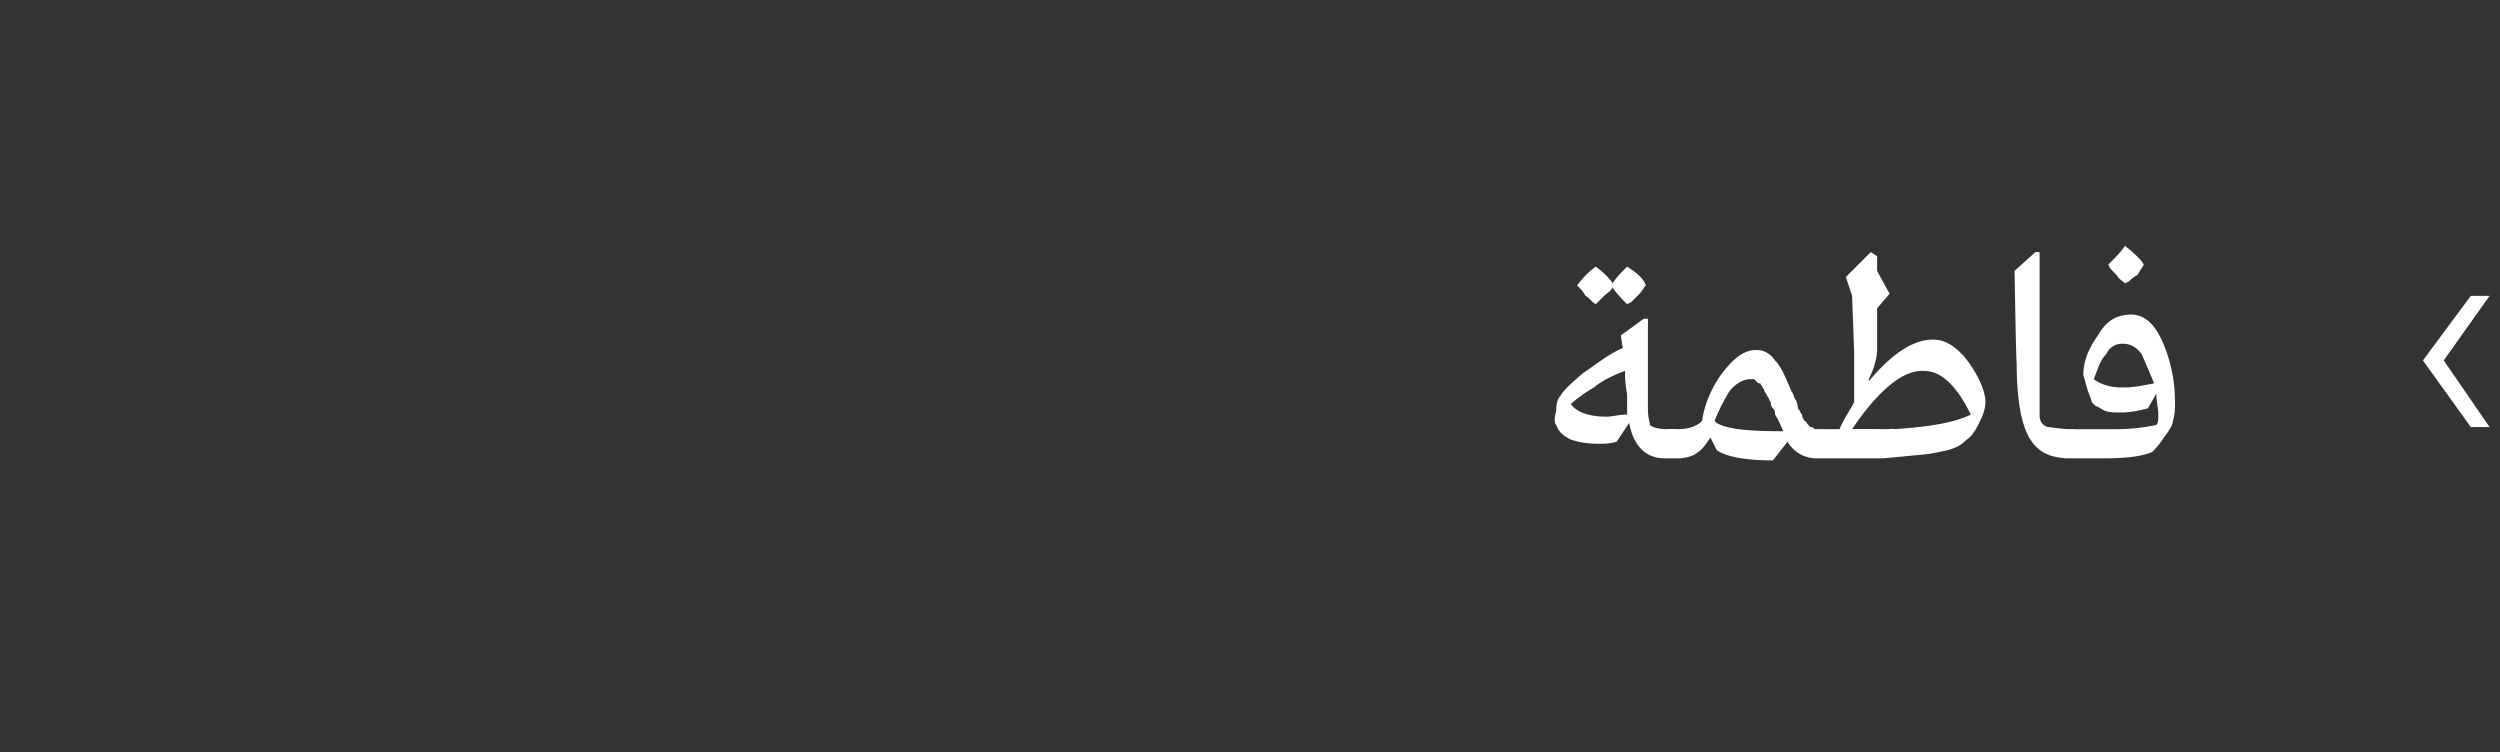 <svg xmlns="http://www.w3.org/2000/svg" width="120" height="36.1" viewBox="0 -3 120 36.1" xmlns:v="https://vecta.io/nano"><rect x="0" y="-3" width="120" height="36.1" fill="#333333" stroke="none"/><path d="M78.1 9.8c.5.3.8.6.9.9-.1.1-.2.3-.3.4l-.4.4-.2.1c-.2-.2-.5-.5-.7-.8-.1.2-.3.3-.4.4l-.4.4c-.2-.1-.3-.3-.5-.4-.1-.2-.2-.3-.3-.4l-.1-.1c.3-.4.6-.7.9-.9.4.3.7.6.8.8.2-.3.4-.5.7-.8zm2.6 9.2h-.8c-.9 0-1.5-.6-1.7-1.7l-.6.9c-.3.1-.6.1-.9.1-.6 0-1-.1-1.3-.2-.4-.2-.6-.4-.7-.7-.1-.1-.1-.3 0-.7 0-.4.1-.6.2-.7.1-.2.5-.6 1.1-1.1.6-.4 1.2-.9 1.9-1.2-.02-.02-.1-.6-.1-.6l1.1-.8h.2v4.3c0 .5.1.7.1.8.1.1.4.2.8.2-.03-.02.5 0 .5 0h.2V19zm-5.3-2.6c.3.4.9.6 1.7.6.3 0 .6-.1 1-.1v-1c-.1-.5-.1-.9-.1-1.1-.5.2-1 .4-1.5.8-.5.3-.9.6-1.1.8zm6.9.8l.1.1c.5.3 1.5.4 3.2.4-.1-.2-.2-.5-.4-.8 0-.1 0-.2-.1-.3s-.1-.2-.1-.3c0 0-.1-.1-.1-.2-.1-.1-.1-.2-.2-.3 0 0 0-.1-.1-.2 0-.1-.1-.1-.1-.2-.1 0-.1 0-.2-.1l-.1-.1H84c-.3 0-.7.2-1 .6-.3.5-.5.9-.7 1.4zm5.2 1.8h-.3c-.6 0-1.1-.3-1.4-.8l-.7.9c-1.4 0-2.3-.2-2.7-.5l-.3-.6c-.2.3-.4.6-.6.7-.2.2-.6.3-1 .3h-.2v-1.4s.2-.02.2 0c.5 0 .9-.1 1.2-.4.1-.7.4-1.5.9-2.2.6-.8 1.1-1.2 1.7-1.2.4 0 .7.2.9.5.3.3.5.8.8 1.5.1.1.1.3.2.4.1.2.1.4.1.4.1.1.1.2.2.3 0 .2.1.2.1.3.1 0 .1.1.2.2l.1.1c.1 0 .1 0 .2.1h.3c-.01-.02.1 0 .1 0h.3V19h-.3zm2.9 0h-3.1v-1.4h1c.2-.5.5-.9.7-1.3v-2.4l-.1-2.7c0-.02-.3-.9-.3-.9l1.2-1.2.3.2v.7l.6 1.1-.6.7v2c0 .3-.1.8-.4 1.4v.1c1.1-1.3 2.1-2 3.1-2 .6 0 1.2.4 1.7 1.1s.8 1.4.8 1.9c0 .3-.1.6-.3 1s-.4.7-.6.8c-.1.1-.3.3-.6.4-.2.1-.7.2-1.3.3l-2.1.2zm.2-1.4s.3-.03.3 0c1.6-.1 2.9-.3 3.7-.7-.3-.6-.6-1.1-1-1.5s-.8-.6-1.3-.6-1 .2-1.6.7-1.2 1.2-1.8 2.1c.01-.02 1.7 0 1.7 0zm8.8 1.4c-1 0-1.6-.3-2-1s-.6-1.9-.6-3.6c-.03 0-.1-4.4-.1-4.4l1-.9h.2v7.8c0 .3.1.5.4.6.2 0 .6.1 1.1.1.01-.02.2 0 .2 0V19h-.2zm2.6-8.4c-.1-.1-.3-.2-.4-.4l-.3-.3-.1-.2c.3-.3.6-.6.8-.9.5.4.8.7.9.9-.1.2-.2.3-.3.5-.2.1-.3.2-.4.3l-.2.1zm1.3 8.1c-.5.2-1.2.3-2.3.3h-1.9v-1.4h2.5c.8 0 1.4-.1 1.9-.2.1-.1.1-.3.1-.5 0-.3-.1-.7-.1-1l-.4.7c-.4.1-.8.2-1.3.2-.3 0-.6 0-.8-.1s-.3-.2-.4-.2l-.2-.2c0-.1-.1-.3-.2-.6l-.2-.7c0-.6.2-1.2.7-1.9.4-.7.9-1 1.6-1 .6 0 1.1.4 1.5 1.3s.6 1.9.6 2.9c0 .3 0 .6-.1.9 0 .2-.2.5-.5.9-.2.3-.4.5-.5.6zm-2.8-3.5c.4.3.9.4 1.4.4s1-.1 1.5-.2l-.6-1.4c-.3-.4-.6-.5-.9-.5a.82.82 0 0 0-.8.5c-.3.3-.4.7-.6 1.2zm19-4l-2.2 3.1 2.2 3.2h-.9l-2.3-3.2 2.3-3.1h.9z" fill="#fff"/></svg>